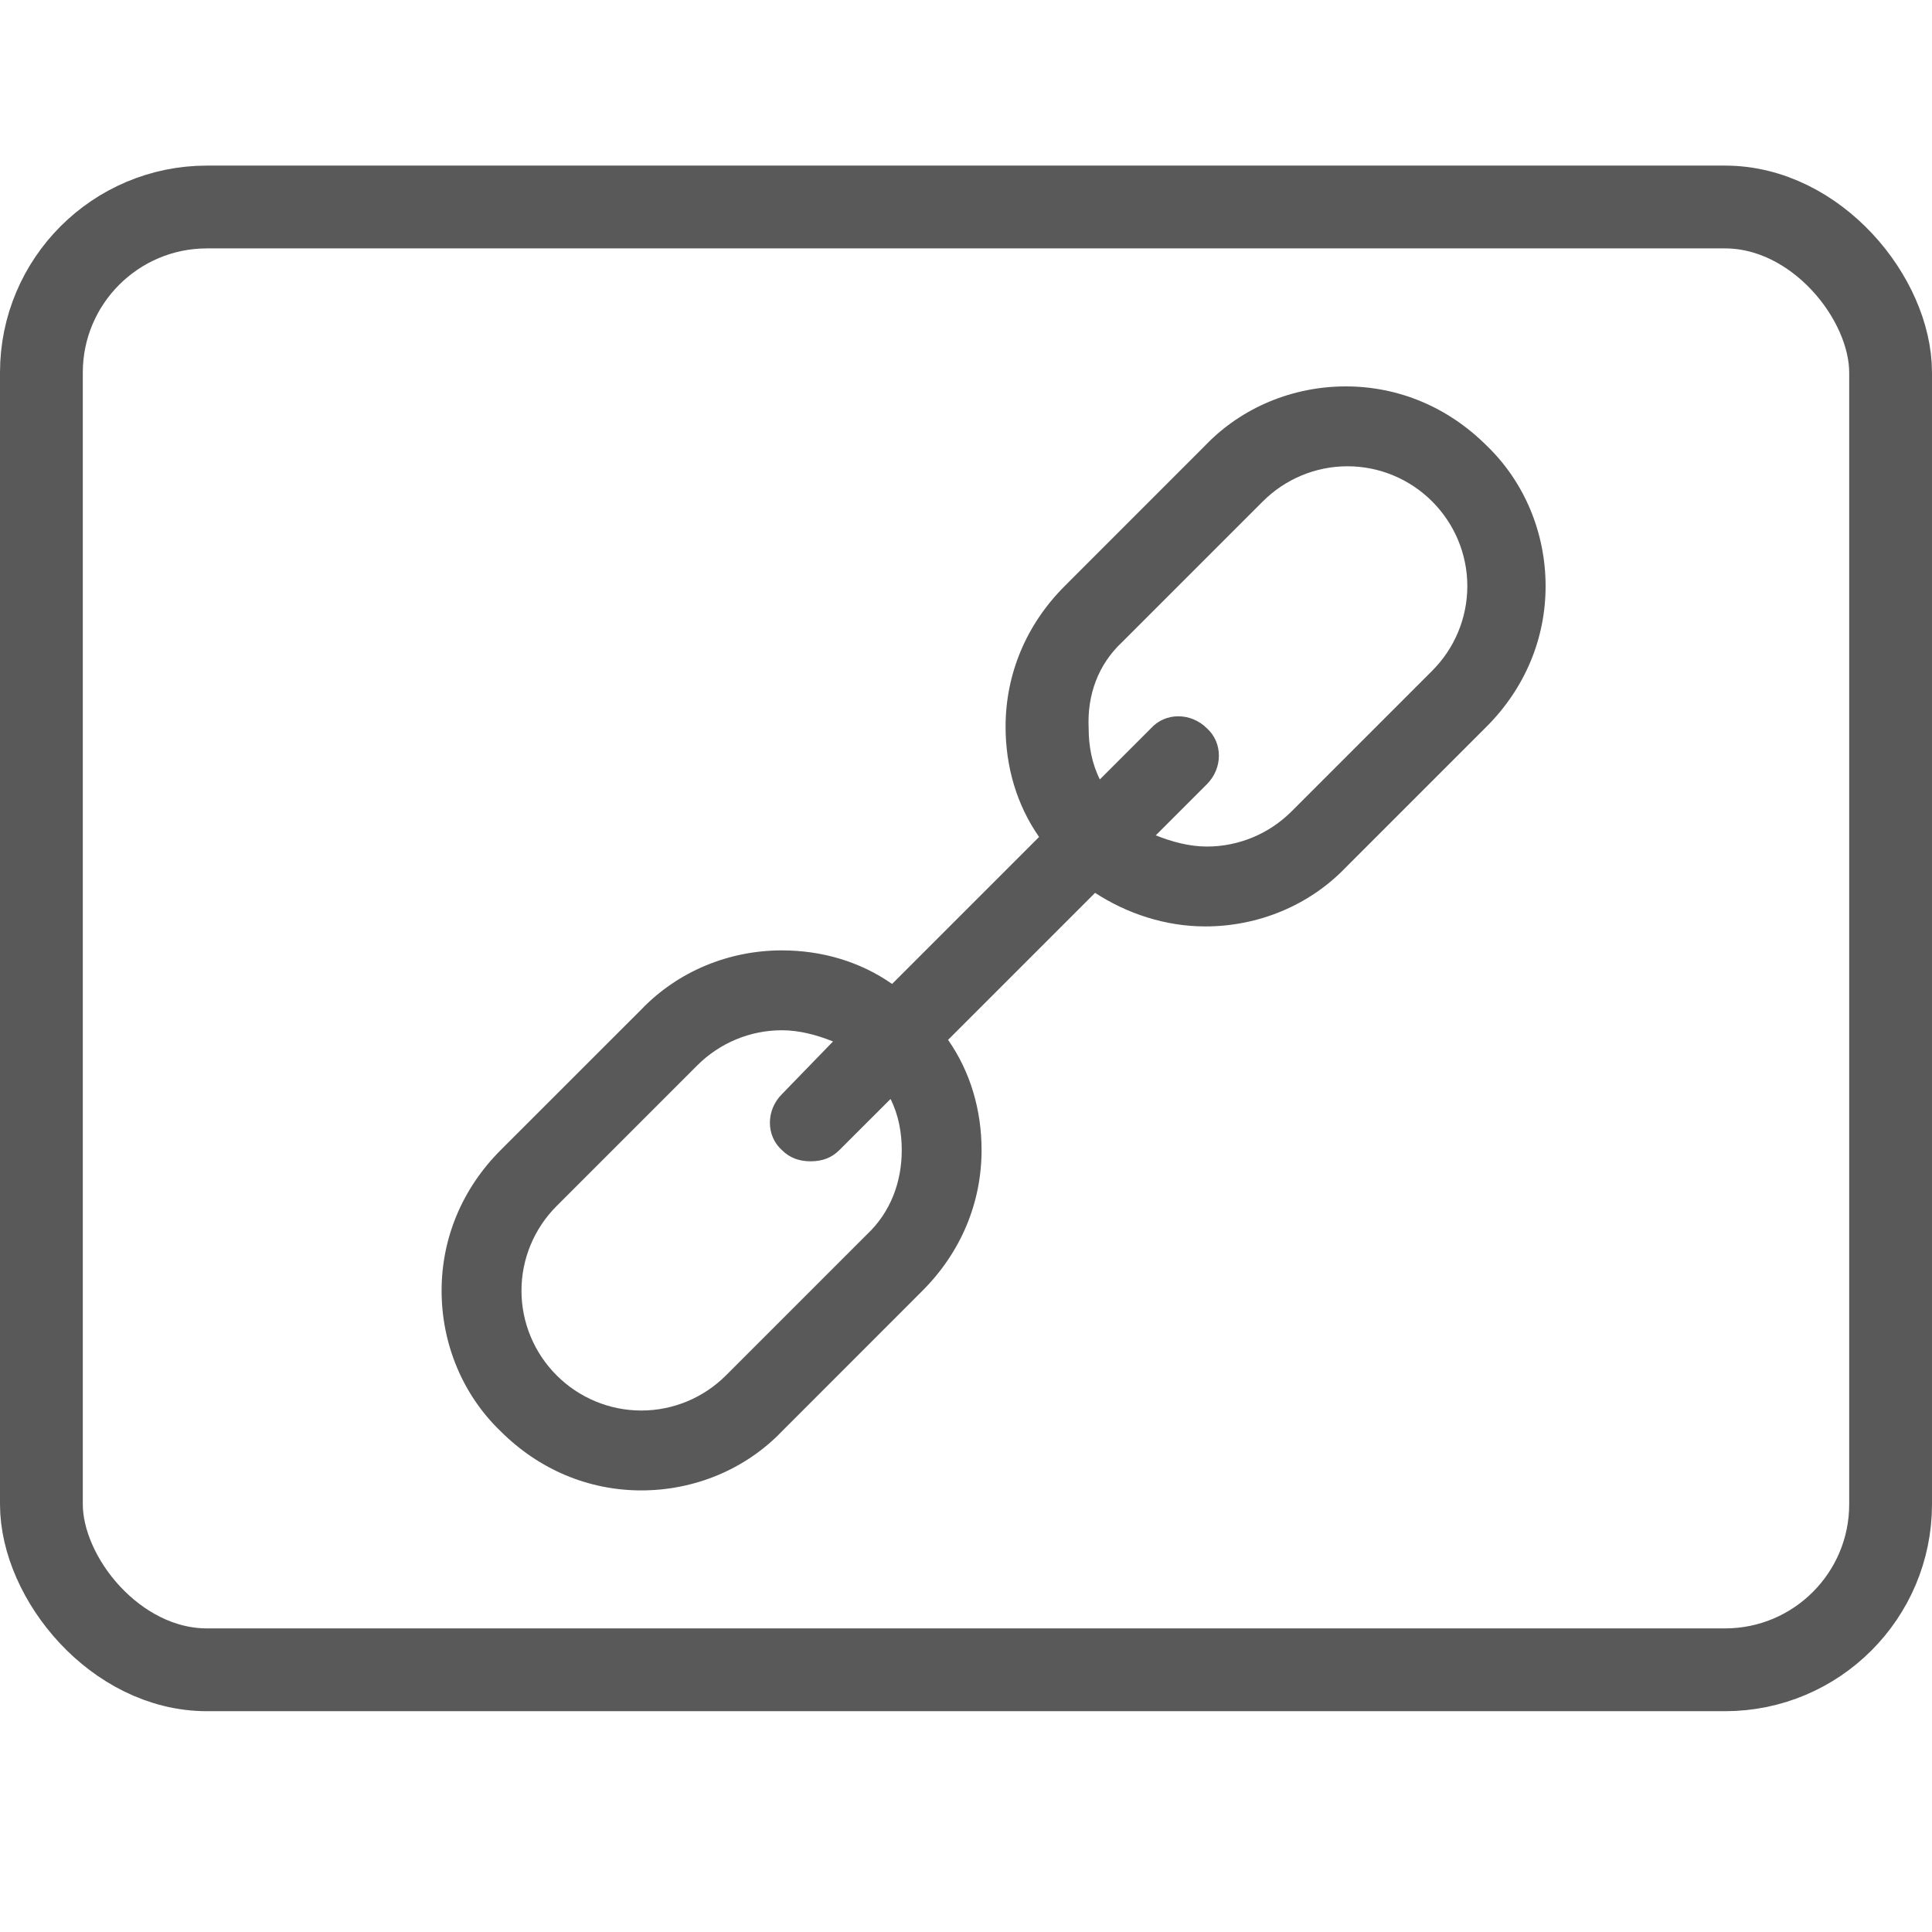 <svg xmlns="http://www.w3.org/2000/svg" width="35" height="35" viewBox="0 0 35 35">
    <g fill="none" fill-rule="evenodd" transform="translate(0 3)">
        <path fill="#595959" fill-rule="nonzero" d="M14.165 14.217c-.955 0-1.881.376-2.547 1.071L9.07 17.835C8.376 18.53 8 19.427 8 20.382c0 .955.376 1.881 1.07 2.547.696.695 1.593 1.071 2.548 1.071.955 0 1.881-.376 2.547-1.07l2.547-2.548c.695-.695 1.07-1.592 1.07-2.547 0-.724-.202-1.418-.607-1.997l2.663-2.663c.579.376 1.273.608 1.997.608.955 0 1.881-.376 2.547-1.071l2.547-2.547C27.624 9.47 28 8.573 28 7.618c0-.955-.376-1.881-1.07-2.547C26.233 4.376 25.336 4 24.381 4c-.955 0-1.881.376-2.547 1.07l-2.547 2.548c-.695.695-1.07 1.592-1.07 2.547 0 .724.202 1.418.607 1.997l-2.663 2.663c-.579-.405-1.273-.608-1.997-.608zm6.165-5.586l2.547-2.547c.405-.405.955-.637 1.534-.637.579 0 1.129.232 1.534.637s.637.955.637 1.534c0 .579-.232 1.129-.637 1.534l-2.547 2.547c-.405.405-.955.637-1.534.637-.318 0-.637-.087-.926-.203l.926-.926c.29-.29.29-.753 0-1.013-.29-.29-.753-.29-1.013 0l-.926.926c-.145-.29-.203-.608-.203-.926-.029-.608.174-1.158.608-1.563zm-4.631 10.738l-2.547 2.547c-.405.405-.955.637-1.534.637-.579 0-1.129-.232-1.534-.637s-.637-.955-.637-1.534c0-.579.232-1.129.637-1.534l2.547-2.547c.405-.405.955-.637 1.534-.637.318 0 .637.087.926.203l-.926.955c-.29.29-.29.753 0 1.013.145.145.318.203.521.203s.376-.058.52-.203l.927-.926c.145.29.203.608.203.926 0 .579-.203 1.129-.637 1.534z"/>
        <rect width="33.5" height="26.5" x=".75" y=".75" stroke="#595959" stroke-width="1.5" rx="3"/>
    </g>
</svg>
